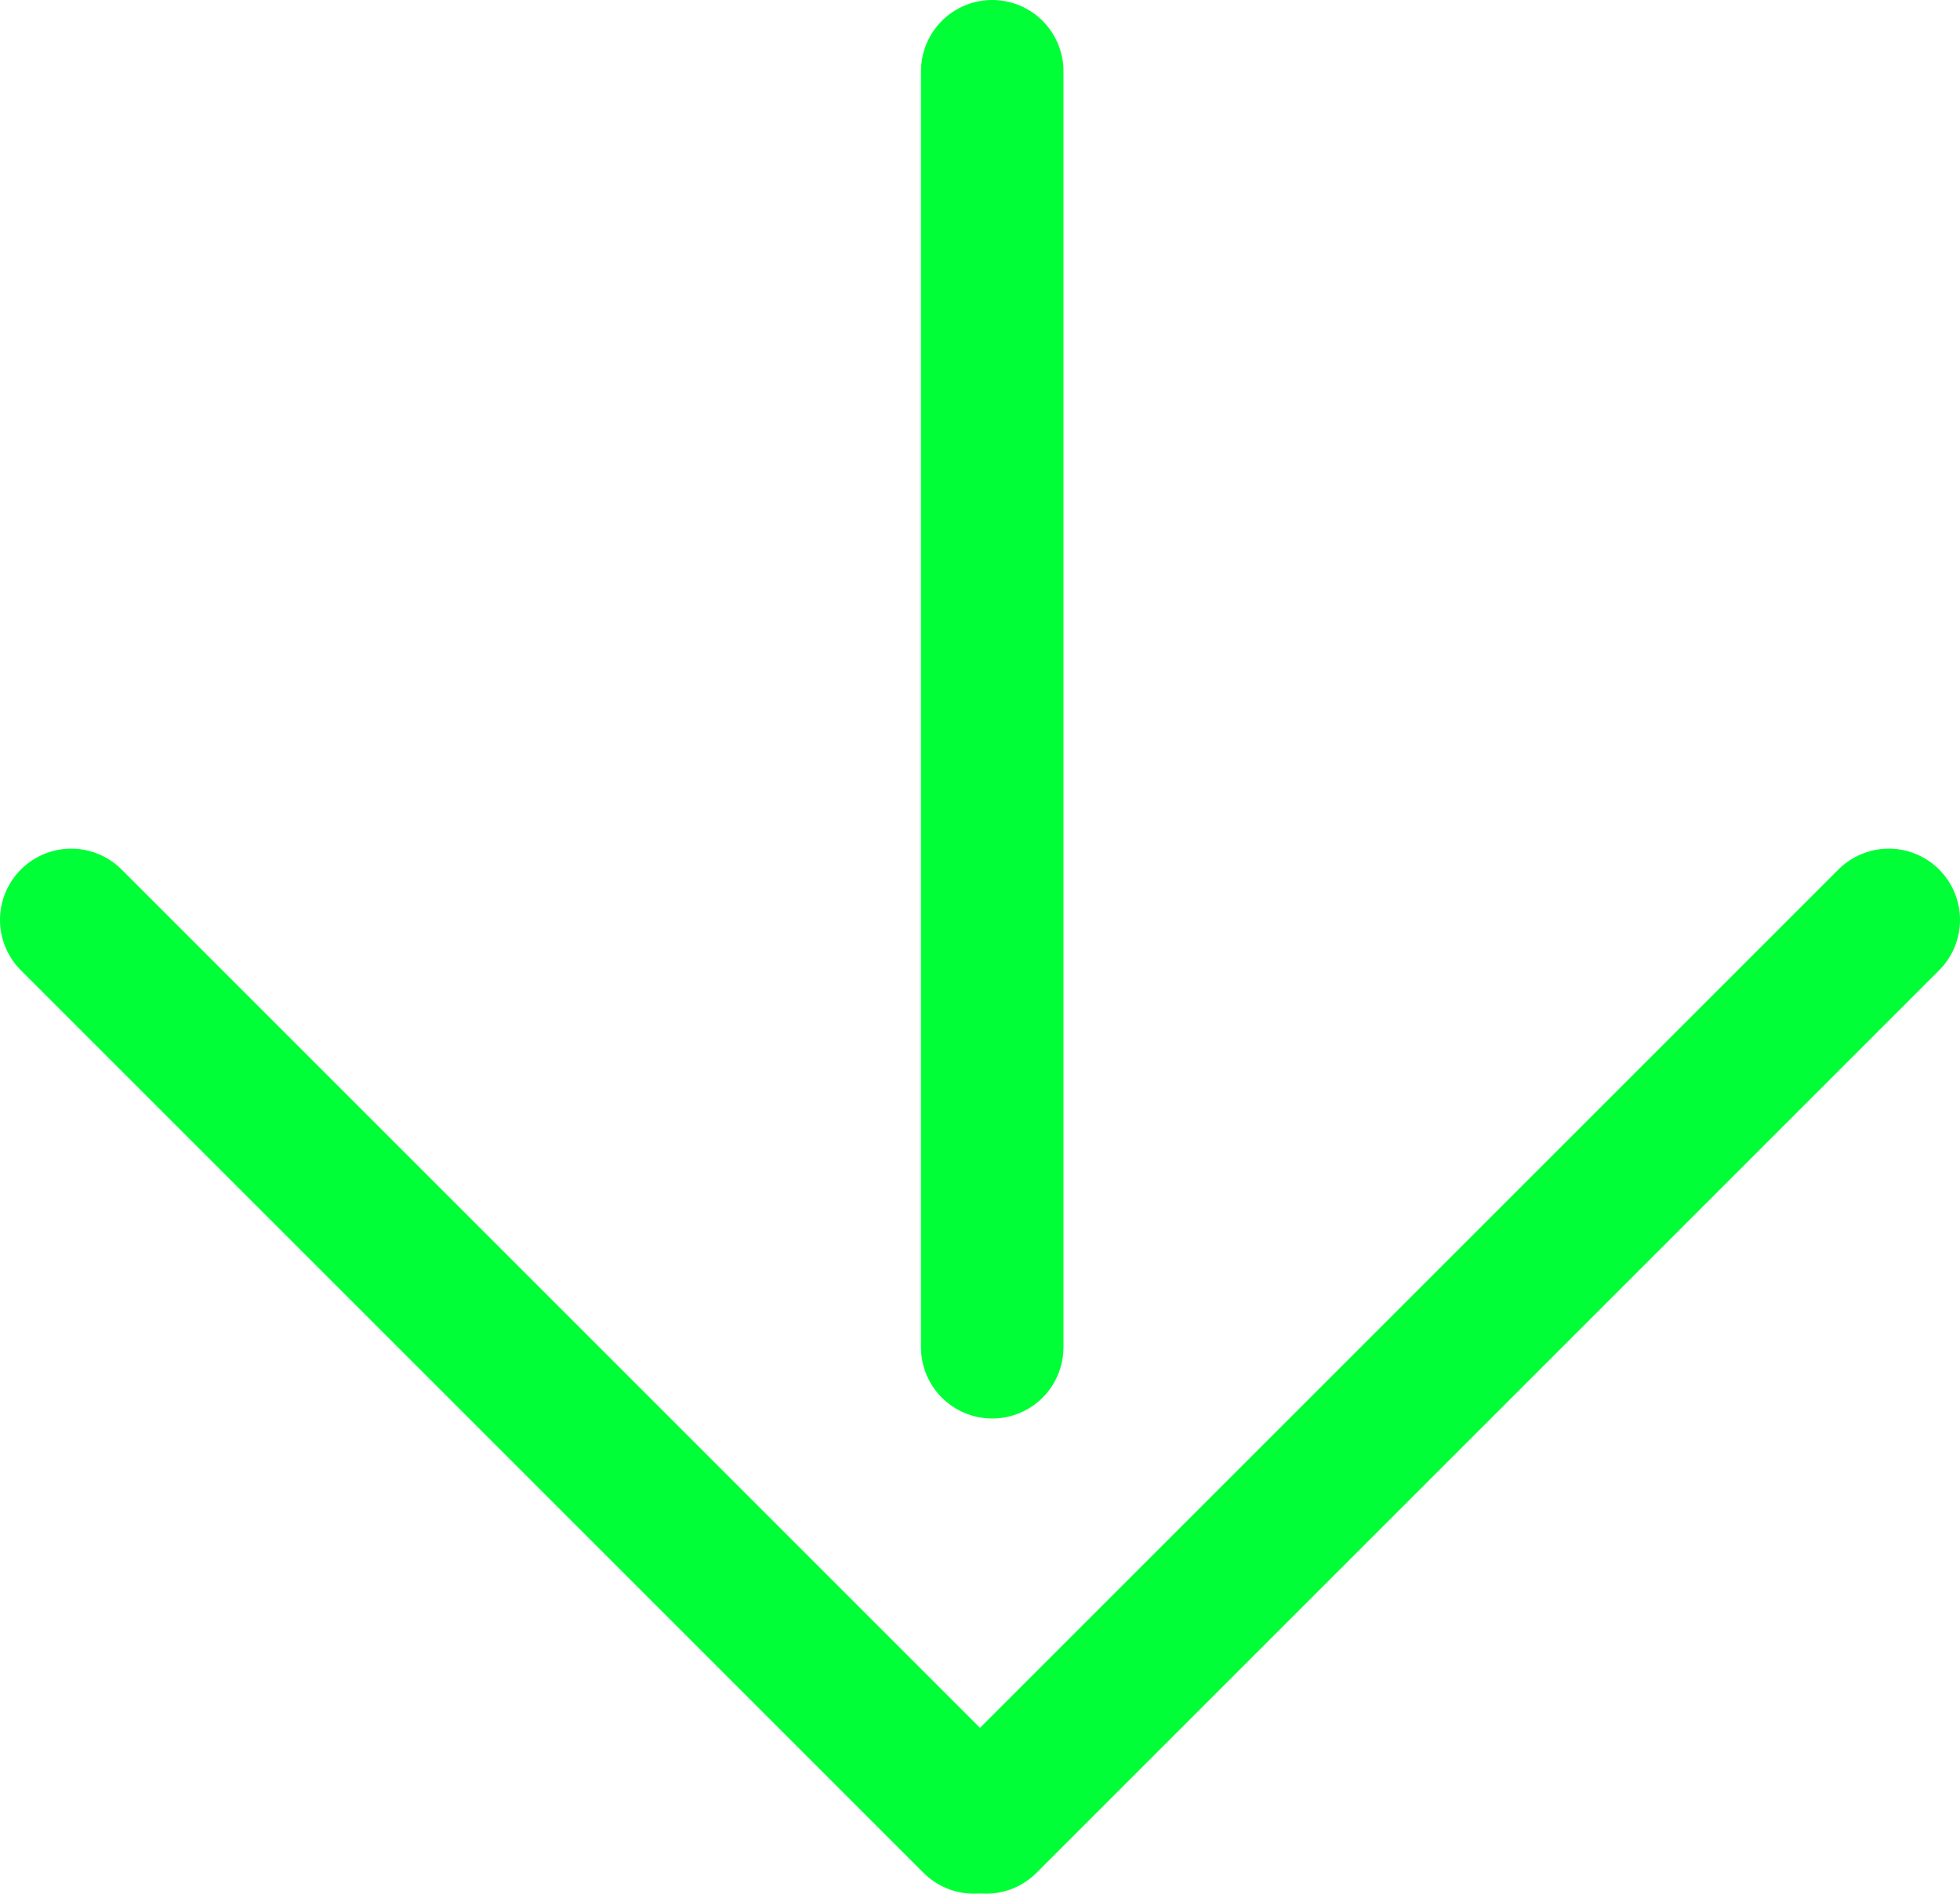<?xml version="1.0" encoding="UTF-8"?><svg id="b" xmlns="http://www.w3.org/2000/svg" viewBox="0 0 19.26 18.61"><defs><style>.d{fill:none;stroke:#00ff36;stroke-linecap:round;stroke-linejoin:round;stroke-width:1.4px;}</style></defs><g id="c"><g><line class="d" x1="9.75" y1="13.24" x2="9.75" y2=".7"/><line class="d" x1=".7" y1="9.04" x2="9.57" y2="17.91"/><line class="d" x1="18.56" y1="9.04" x2="9.69" y2="17.91"/></g></g></svg>